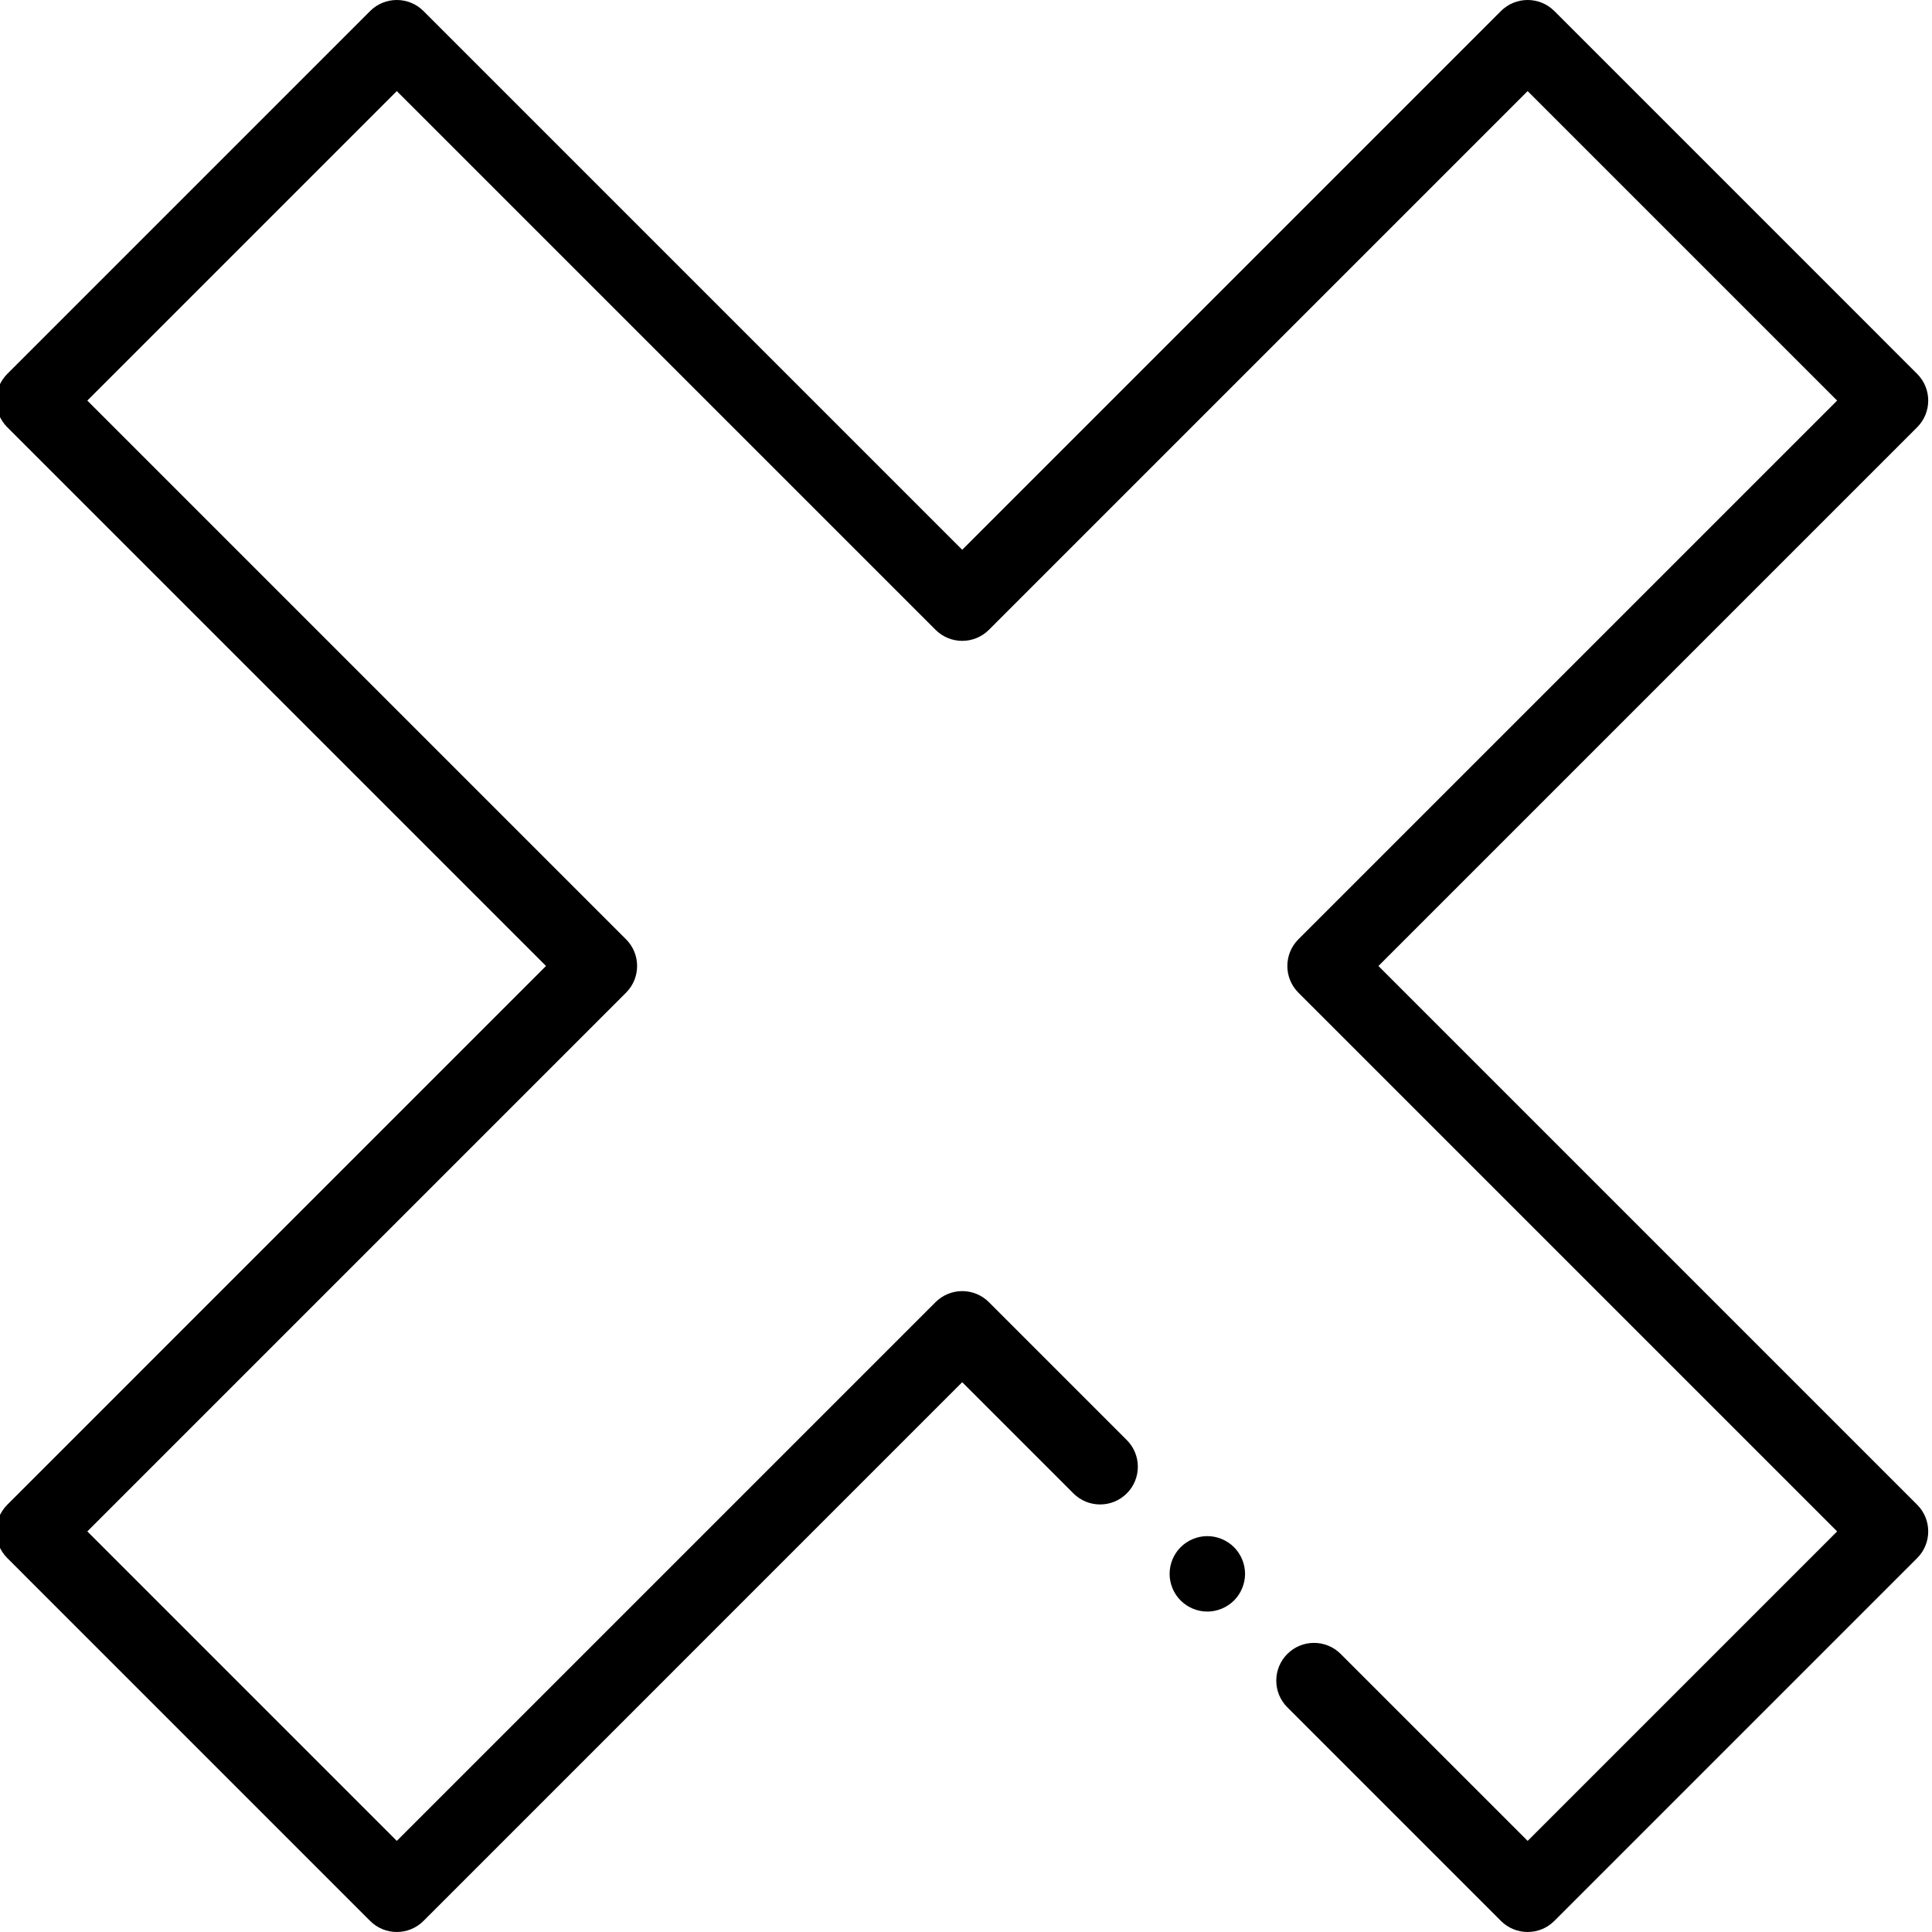 <?xml version="1.0"?>
<svg height="511" viewBox="1 1 512 511" width="511" xmlns="http://www.w3.org/2000/svg"><path d="m405.84 512.496c-2.559 0-5.117-.977-7.07-2.926l-56.613-56.617c-3.906-3.902-3.906-10.234 0-14.141s10.234-3.906 14.141 0l49.547 49.543 82.016-82.016-142.773-142.77c-3.902-3.906-3.902-10.238 0-14.145l142.773-142.77-82.02-82.016-142.77 142.77c-3.906 3.902-10.234 3.902-14.141 0l-142.773-142.77-82.016 82.016 142.77 142.77c3.906 3.906 3.906 10.238 0 14.145l-142.77 142.77 82.016 82.016 142.773-142.77c1.875-1.875 4.418-2.93 7.07-2.93s5.195 1.055 7.07 2.93l36.539 36.539c3.906 3.906 3.906 10.238 0 14.145-3.906 3.902-10.234 3.902-14.141 0l-29.473-29.473-142.77 142.773c-3.902 3.902-10.234 3.902-14.141 0l-96.156-96.16c-3.906-3.902-3.906-10.234 0-14.141l142.77-142.773-142.77-142.77c-3.906-3.906-3.906-10.234 0-14.141l96.156-96.16c3.906-3.902 10.234-3.902 14.141 0l142.773 142.773 142.77-142.773c3.91-3.902 10.238-3.902 14.145 0l96.156 96.16c3.906 3.906 3.906 10.234 0 14.141l-142.773 142.773 142.773 142.77c3.906 3.906 3.906 10.238 0 14.141l-96.16 96.16c-1.949 1.949-4.508 2.926-7.07 2.926zm0 0"></path><path d="m320.953 427.582c-2.641 0-5.207-1.066-7.066-2.93-1.871-1.859-2.93-4.438-2.93-7.066 0-2.633 1.059-5.211 2.93-7.07 1.859-1.859 4.438-2.93 7.066-2.93 2.621 0 5.199 1.07 7.07 2.93 1.859 1.859 2.93 4.438 2.93 7.07 0 2.629-1.07 5.207-2.93 7.066-1.871 1.863-4.438 2.93-7.07 2.93zm0 0"></path></svg>